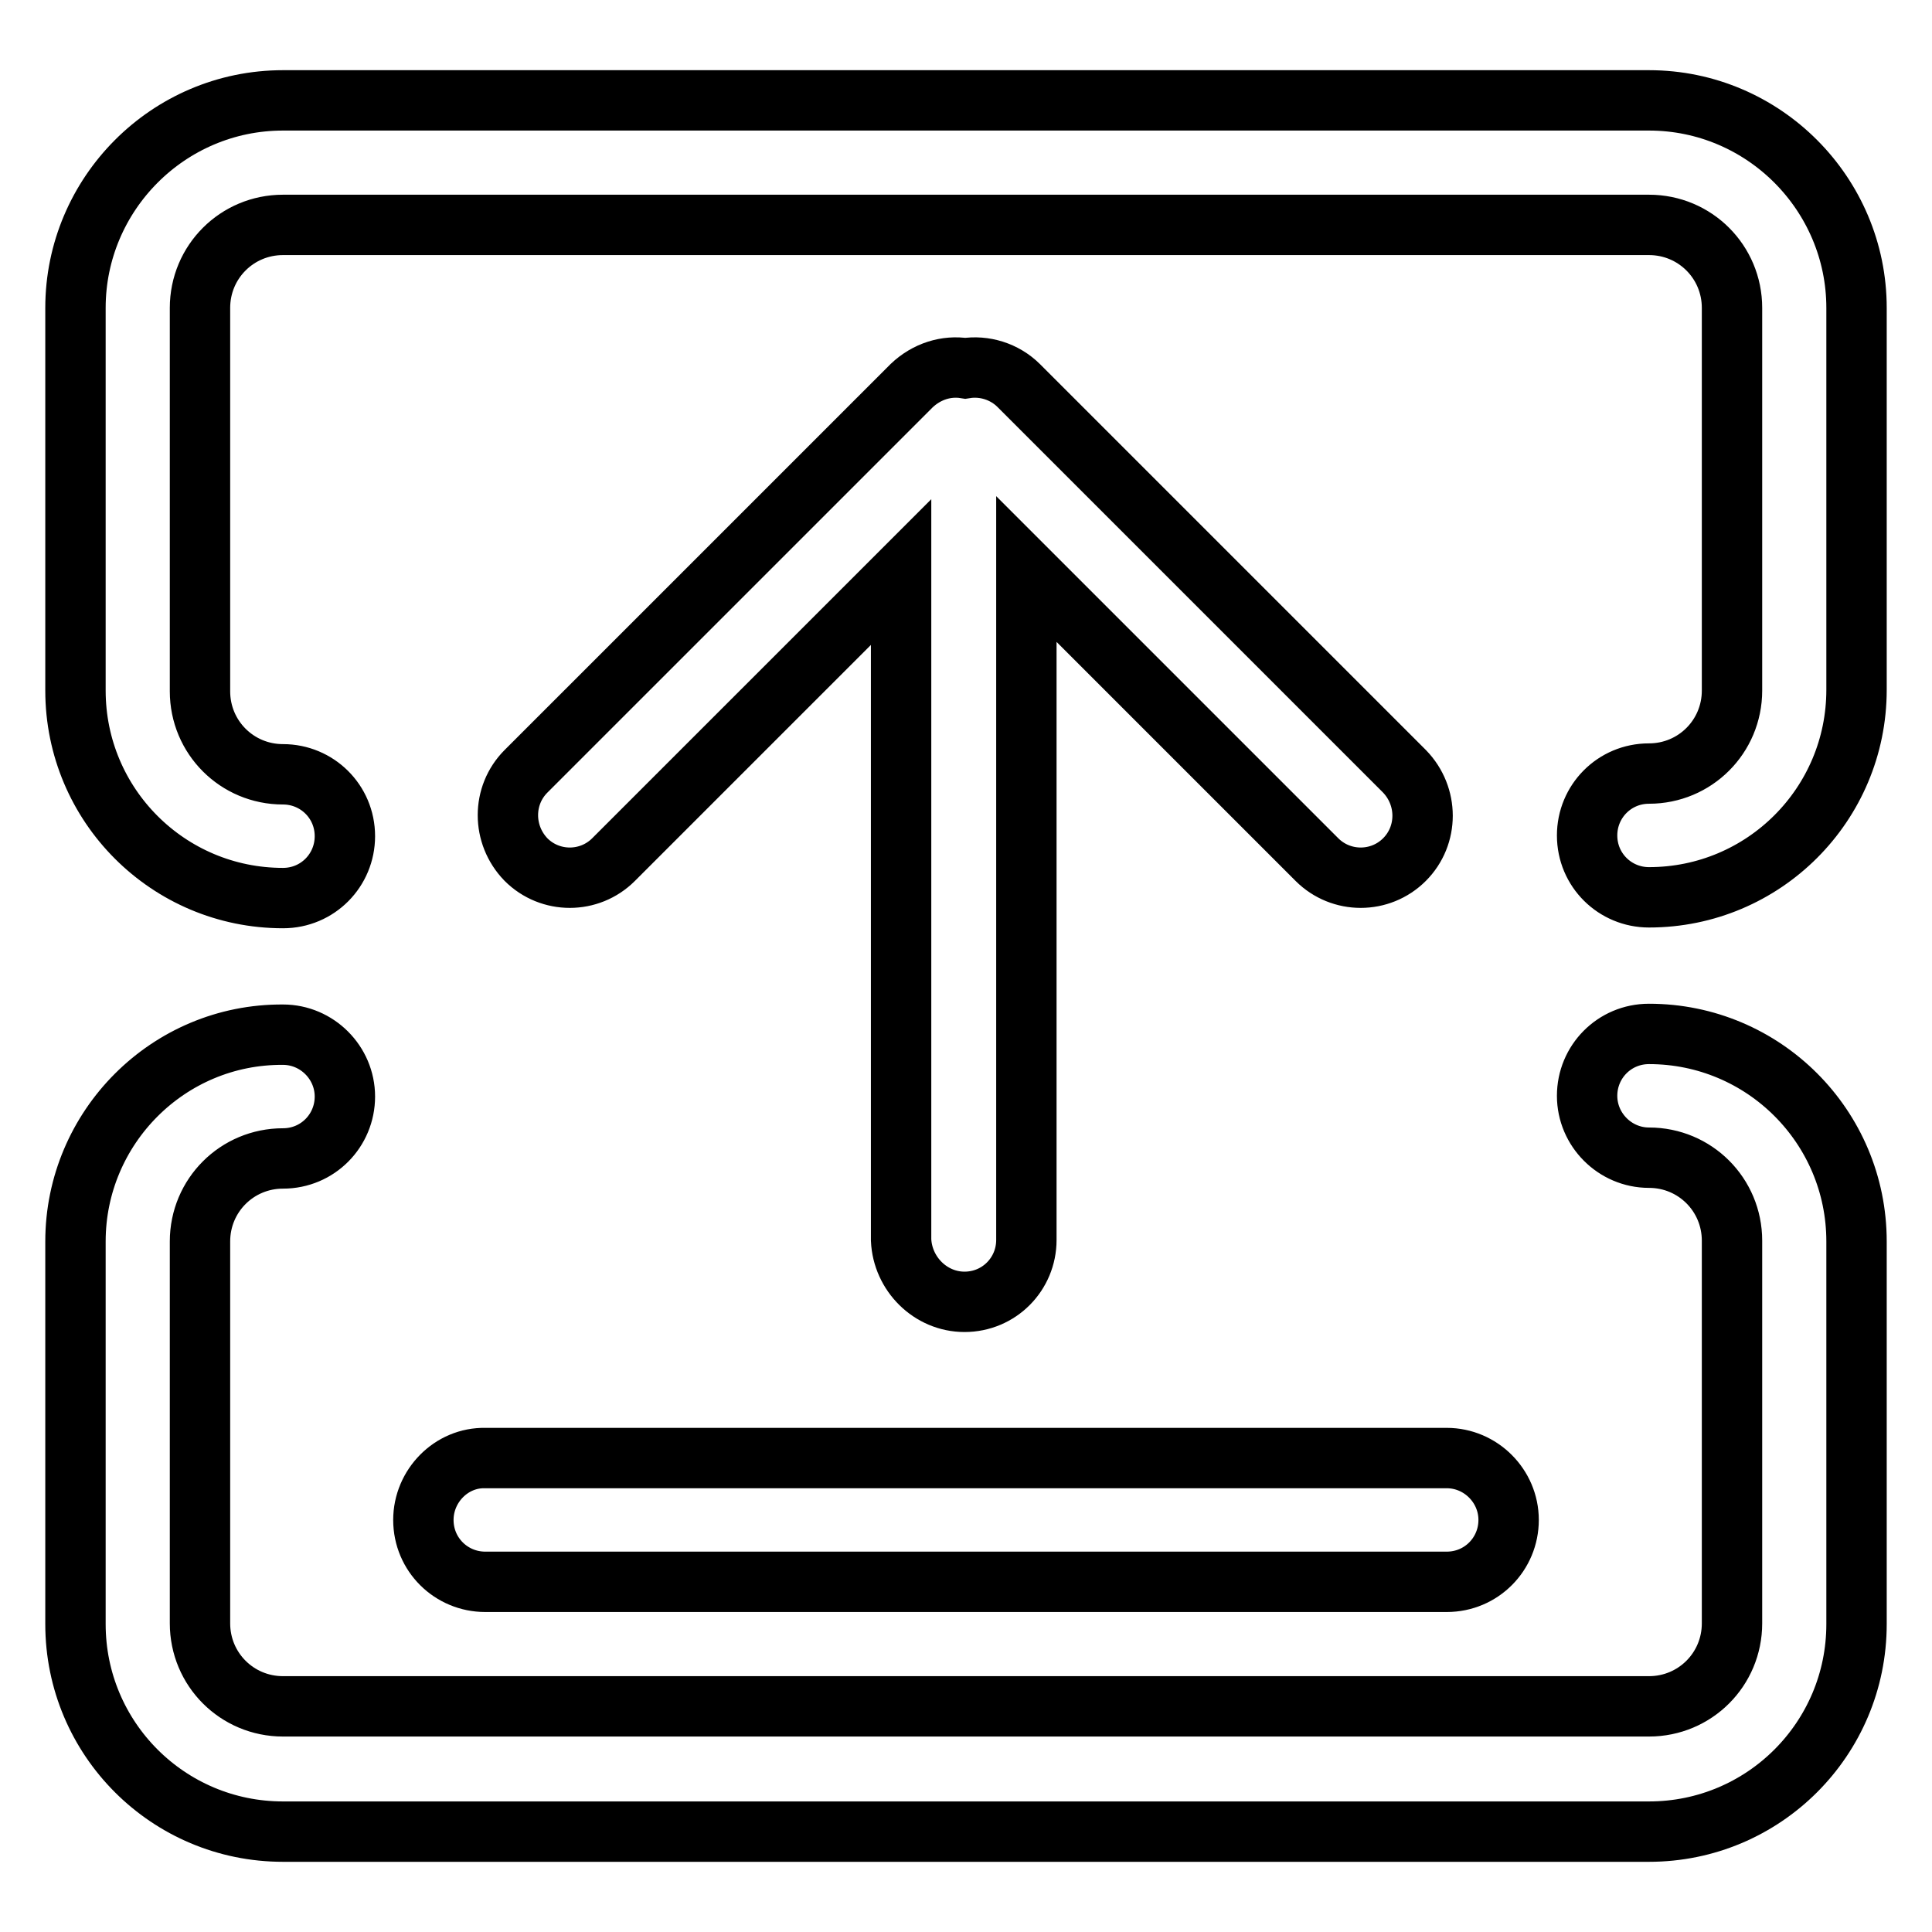 <?xml version="1.0" encoding="utf-8"?>
<!-- Svg Vector Icons : http://www.onlinewebfonts.com/icon -->
<!DOCTYPE svg PUBLIC "-//W3C//DTD SVG 1.1//EN" "http://www.w3.org/Graphics/SVG/1.1/DTD/svg11.dtd">
<svg version="1.1" xmlns="http://www.w3.org/2000/svg" xmlns:xlink="http://www.w3.org/1999/xlink" x="0px" y="0px" viewBox="0 0 256 256" enable-background="new 0 0 256 256" xml:space="preserve">
<g> <path stroke-width="8" fill-opacity="0" stroke="#000000"  d="M218.5,13.3h-181C22.3,13.3,10,25.7,10,40.8v50.7c0,15.2,12.3,27.5,27.5,27.5c4.6,0,8.2-3.7,8.2-8.2 c0-4.6-3.7-8.2-8.2-8.2c-6.1,0-11-4.9-11-11V40.8c0-6.1,4.9-11,11-11h181c6.1,0,11,4.9,11,11v50.7c0,6.1-4.9,11-11,11 c-4.6,0-8.2,3.7-8.2,8.2c0,4.6,3.7,8.2,8.2,8.2c15.2,0,27.5-12.3,27.5-27.5V40.8C246,25.7,233.7,13.3,218.5,13.3L218.5,13.3z  M218.5,137c-4.6,0-8.2,3.7-8.2,8.2c0,4.5,3.7,8.2,8.2,8.2c6.1,0,11,4.9,11,11v50.7c0,6.1-4.9,11-11,11h-181c-6.1,0-11-4.9-11-11 v-50.6c0-6.1,4.9-11,11-11c4.6,0,8.2-3.7,8.2-8.2c0-4.5-3.7-8.2-8.2-8.2C22.3,137,10,149.4,10,164.5v50.7 c0,15.2,12.3,27.5,27.5,27.5h181c15.2,0,27.5-12.3,27.5-27.5v-50.7C246,149.3,233.7,137,218.5,137L218.5,137z M56.1,201.4 c0,4.6,3.7,8.2,8.2,8.2h127.4c4.6,0,8.2-3.7,8.2-8.2s-3.7-8.2-8.2-8.2H64.3C59.8,193.1,56.1,196.9,56.1,201.4z M127.8,172.5 c4.6,0,8.2-3.7,8.2-8.2V75.4l38.5,38.5c1.6,1.6,3.7,2.4,5.8,2.4s4.2-0.8,5.8-2.4c3.2-3.2,3.2-8.4,0-11.7l-51.1-51.1 c-1.9-1.9-4.6-2.7-7.1-2.3c-2.5-0.4-5.1,0.4-7.1,2.3l-51.1,51.1c-3.2,3.2-3.2,8.4,0,11.7c1.6,1.6,3.7,2.4,5.8,2.4s4.2-0.8,5.8-2.4 l38.1-38.1v88.5C119.6,168.8,123.3,172.5,127.8,172.5L127.8,172.5z"/></g>
</svg>